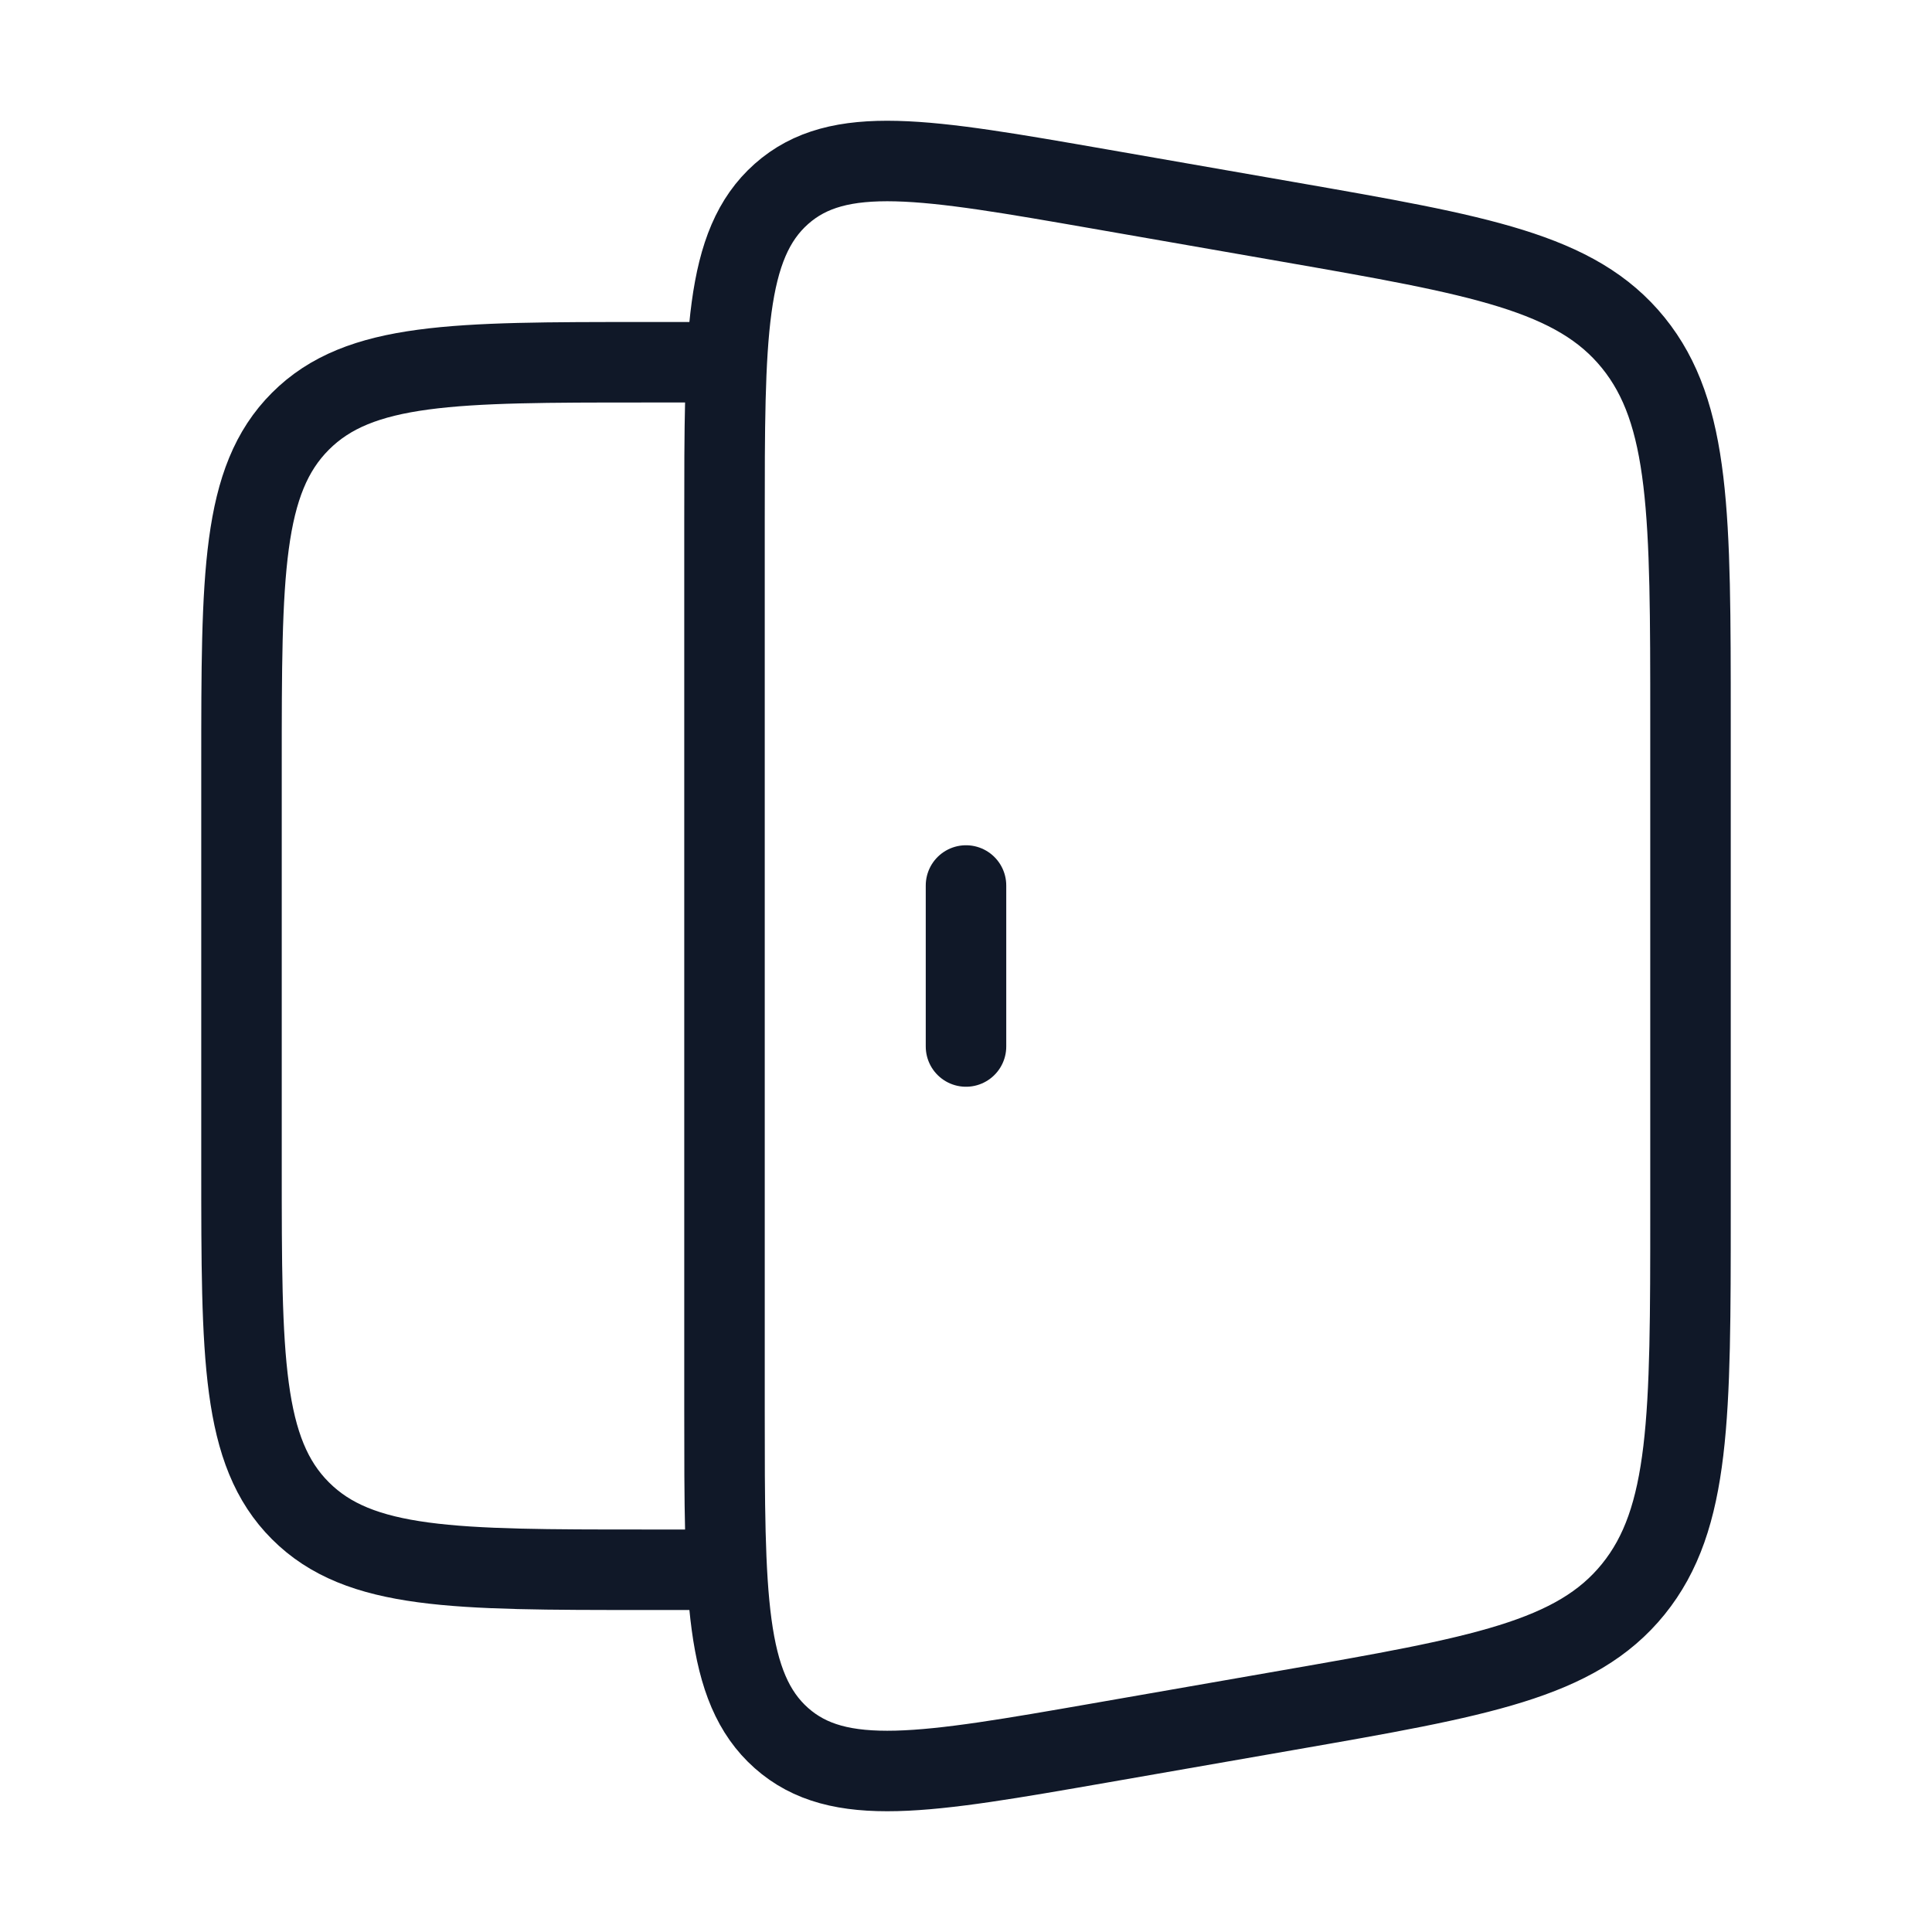 <svg width="60" height="60" viewBox="0 0 60 60" fill="none" xmlns="http://www.w3.org/2000/svg">
<path d="M22.5 11.25H20C14.107 11.25 11.161 11.25 9.331 13.081C7.5 14.911 7.5 17.857 7.5 23.75V36.25C7.5 42.143 7.5 45.089 9.331 46.919C11.161 48.75 14.107 48.75 20 48.75H22.5" stroke="#101828" stroke-width="2.5"/>
<path d="M22.5 16.191C22.5 10.457 22.5 7.589 24.268 6.022C26.036 4.454 28.739 4.926 34.144 5.868L39.966 6.884C45.952 7.928 48.945 8.45 50.723 10.646C52.5 12.841 52.5 16.017 52.5 22.368V37.632C52.5 43.983 52.5 47.159 50.723 49.354C48.945 51.55 45.952 52.072 39.966 53.116L34.144 54.132C28.739 55.074 26.036 55.546 24.268 53.978C22.5 52.411 22.5 49.544 22.5 43.809V16.191Z" stroke="#101828" stroke-width="2.5"/>
<path d="M30 27.5V32.5" stroke="#101828" stroke-width="2.5" stroke-linecap="round"/>
</svg>
